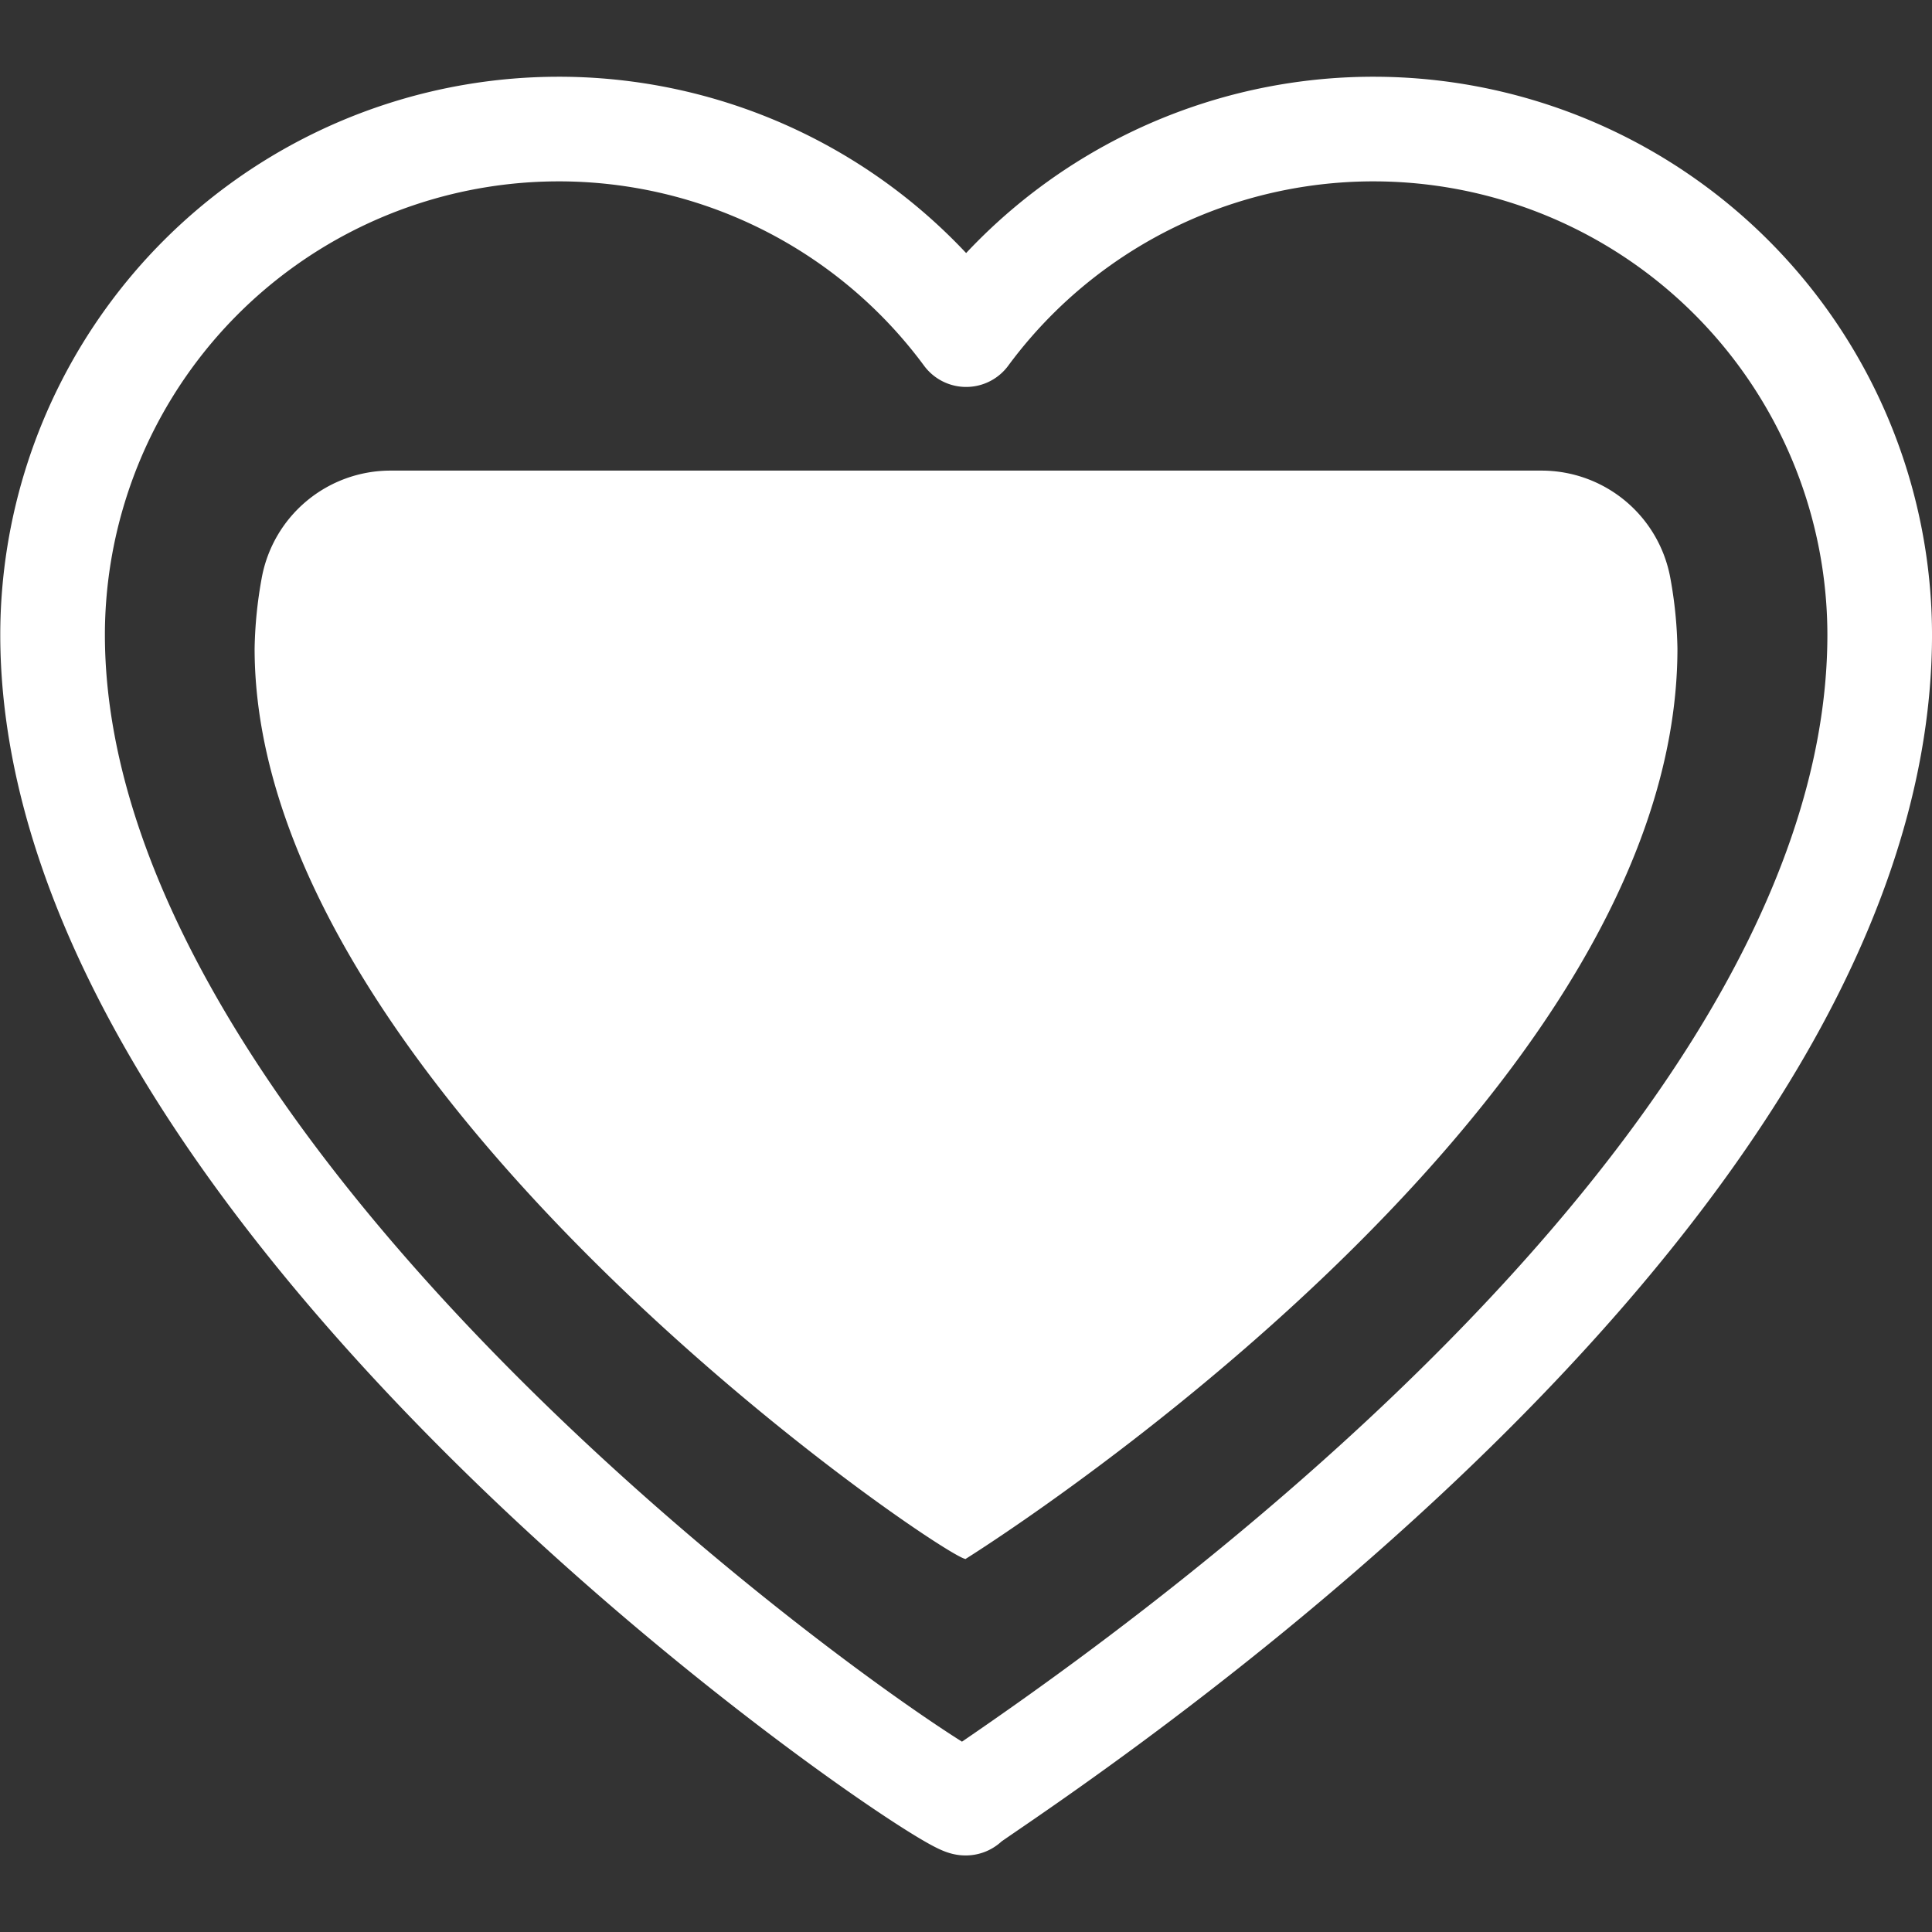 <?xml version="1.0"?>
<svg xmlns="http://www.w3.org/2000/svg" width="70" height="70">
  <rect width="100%" height="100%" fill="#333333" stroke="none"/>
  <defs>
    <clipPath id="a">
      <path d="M0 0h70v70H0z" fill="#d5d5d5"/>
    </clipPath>
  </defs>
  <g clip-path="url(#a)">
    <path d="M68.105 22.99a18.343 18.343 0 0 0-33.1-10.866 18.343 18.343 0 0 0-33.1 10.866c0 20.975 33.1 42.96 33.1 42.328-.131-.126 33.1-20.721 33.1-42.328z" fill="none" stroke="#fff" stroke-linecap="round" stroke-linejoin="round" stroke-miterlimit="10" stroke-width="3.791"/>
    <path d="M55.849 17.051a4.743 4.743 0 0 1 4.675 3.917 15.556 15.556 0 0 1 .253 2.527c0 16.931-25.776 32.978-25.776 32.978 0 .505-25.776-16.679-25.776-32.978a15.549 15.549 0 0 1 .253-2.527 4.743 4.743 0 0 1 4.675-3.917z" fill="#fff"/>
  </g>
</svg>

